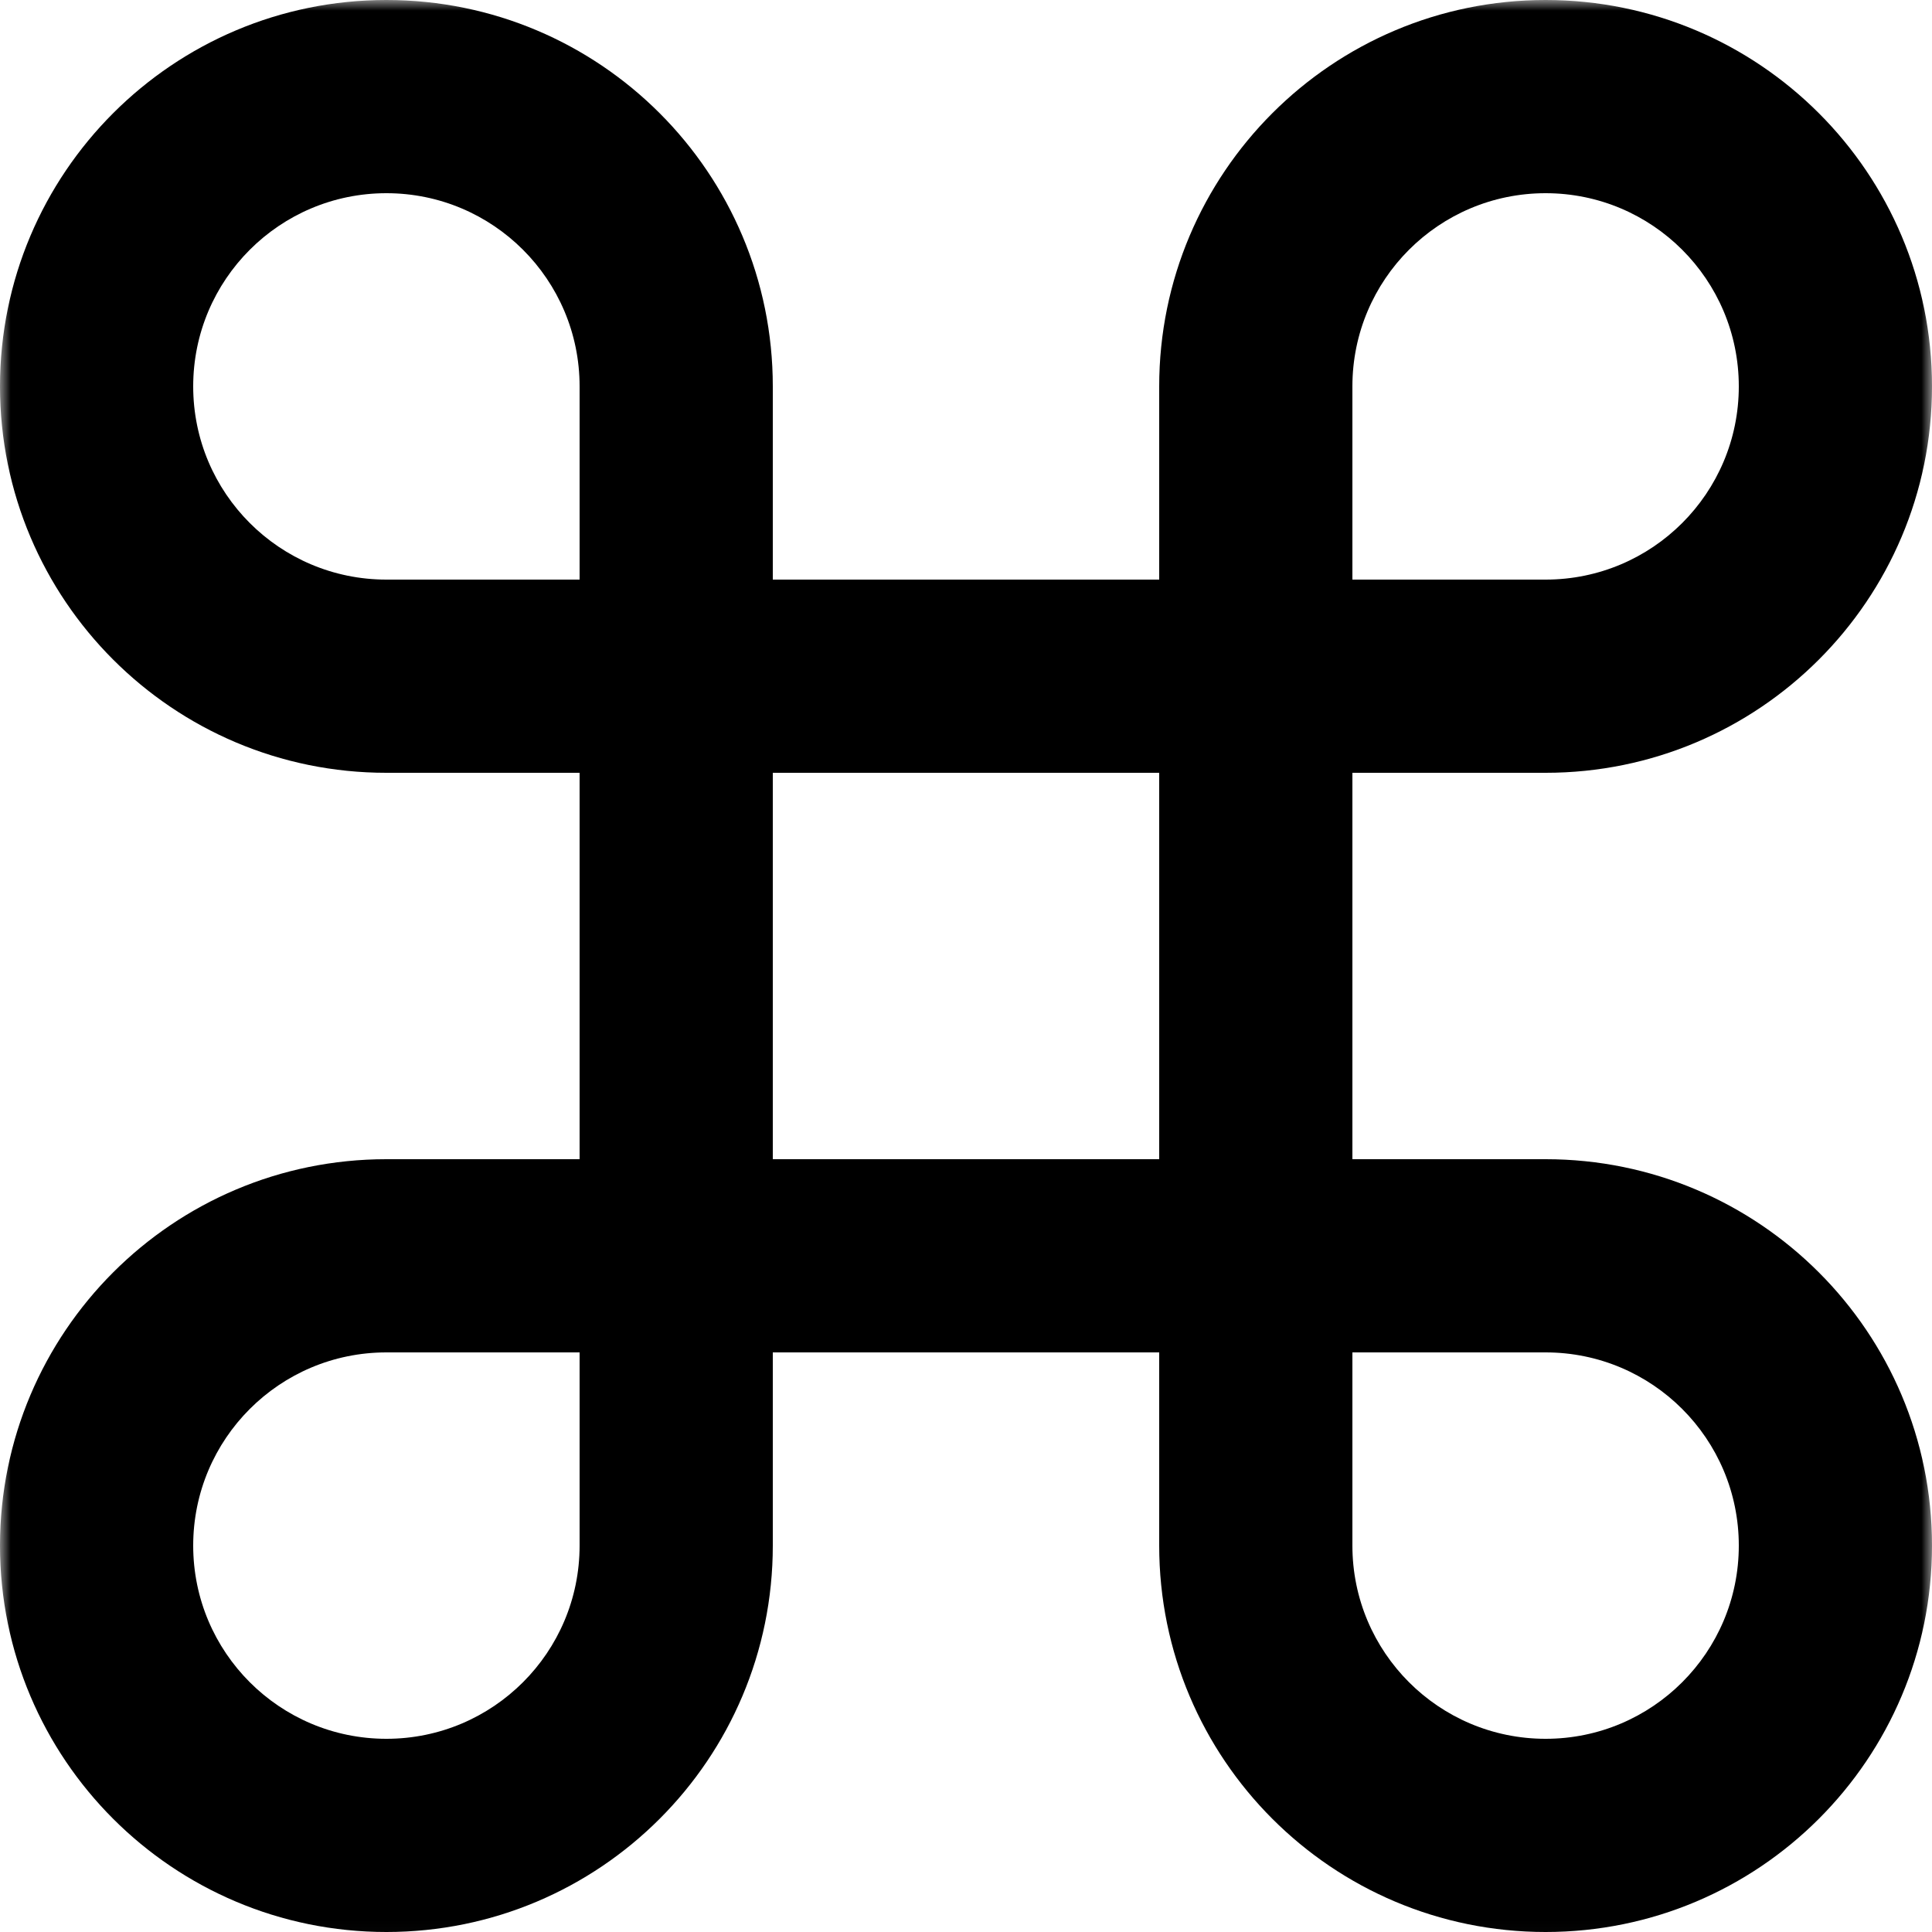 <?xml version="1.0" encoding="UTF-8"?>
<svg width="90px" height="90px" viewBox="0 0 90 90" version="1.1" xmlns="http://www.w3.org/2000/svg" xmlns:xlink="http://www.w3.org/1999/xlink">
    <!-- Generator: Sketch 40.2 (33826) - http://www.bohemiancoding.com/sketch -->
    <title>command</title>
    <desc>Created with Sketch.</desc>
    <defs>
        <rect id="path-1" x="0" y="0" width="90" height="90.968"></rect>
    </defs>
    <g id="Page-1" stroke="none" stroke-width="1" fill="none" fill-rule="evenodd">
        <g id="Source-File" transform="translate(-985, -534)">
            <g id="command" transform="translate(985, 534)">
                <mask id="mask-2" fill="white">
                    <use xlink:href="#path-1"></use>
                </mask>
                <g id="bg"></g>
                <path d="M27,54 L27,36 L18,36 C8.057,36 0,27.941 0,18 C0,8.057 8.059,0 18,0 C27.943,0 36,8.059 36,18 L36,27 L54,27 L54,18 C54,8.059 62.057,0 72,0 C81.941,0 90,8.057 90,18 C90,27.941 81.943,36 72,36 L63,36 L63,54 L72,54 C81.943,54 90,62.059 90,72 C90,81.943 81.941,90 72,90 C62.057,90 54,81.941 54,72 L54,63 L36,63 L36,72 C36,81.941 27.943,90 18,90 C8.059,90 0,81.943 0,72 C0,62.059 8.057,54 18,54 L27,54 L27,54 Z M36,36 L54,36 L54,54 L36,54 L36,36 L36,36 Z M63,18 C63,13.029 67.028,9 72,9 C76.971,9 81,13.028 81,18 C81,22.971 76.972,27 72,27 L63,27 L63,18 L63,18 Z M63,72 C63,76.971 67.028,81 72,81 C76.971,81 81,76.972 81,72 C81,67.029 76.972,63 72,63 L63,63 L63,72 L63,72 Z M27,18 C27,13.029 22.972,9 18,9 C13.029,9 9,13.028 9,18 C9,22.971 13.028,27 18,27 L27,27 L27,18 L27,18 Z M27,72 C27,76.971 22.972,81 18,81 C13.029,81 9,76.972 9,72 C9,67.029 13.028,63 18,63 L27,63 L27,72 L27,72 Z" fill="#000000" mask="url(#mask-2)"></path>
            </g>
        </g>
    </g>
</svg>
